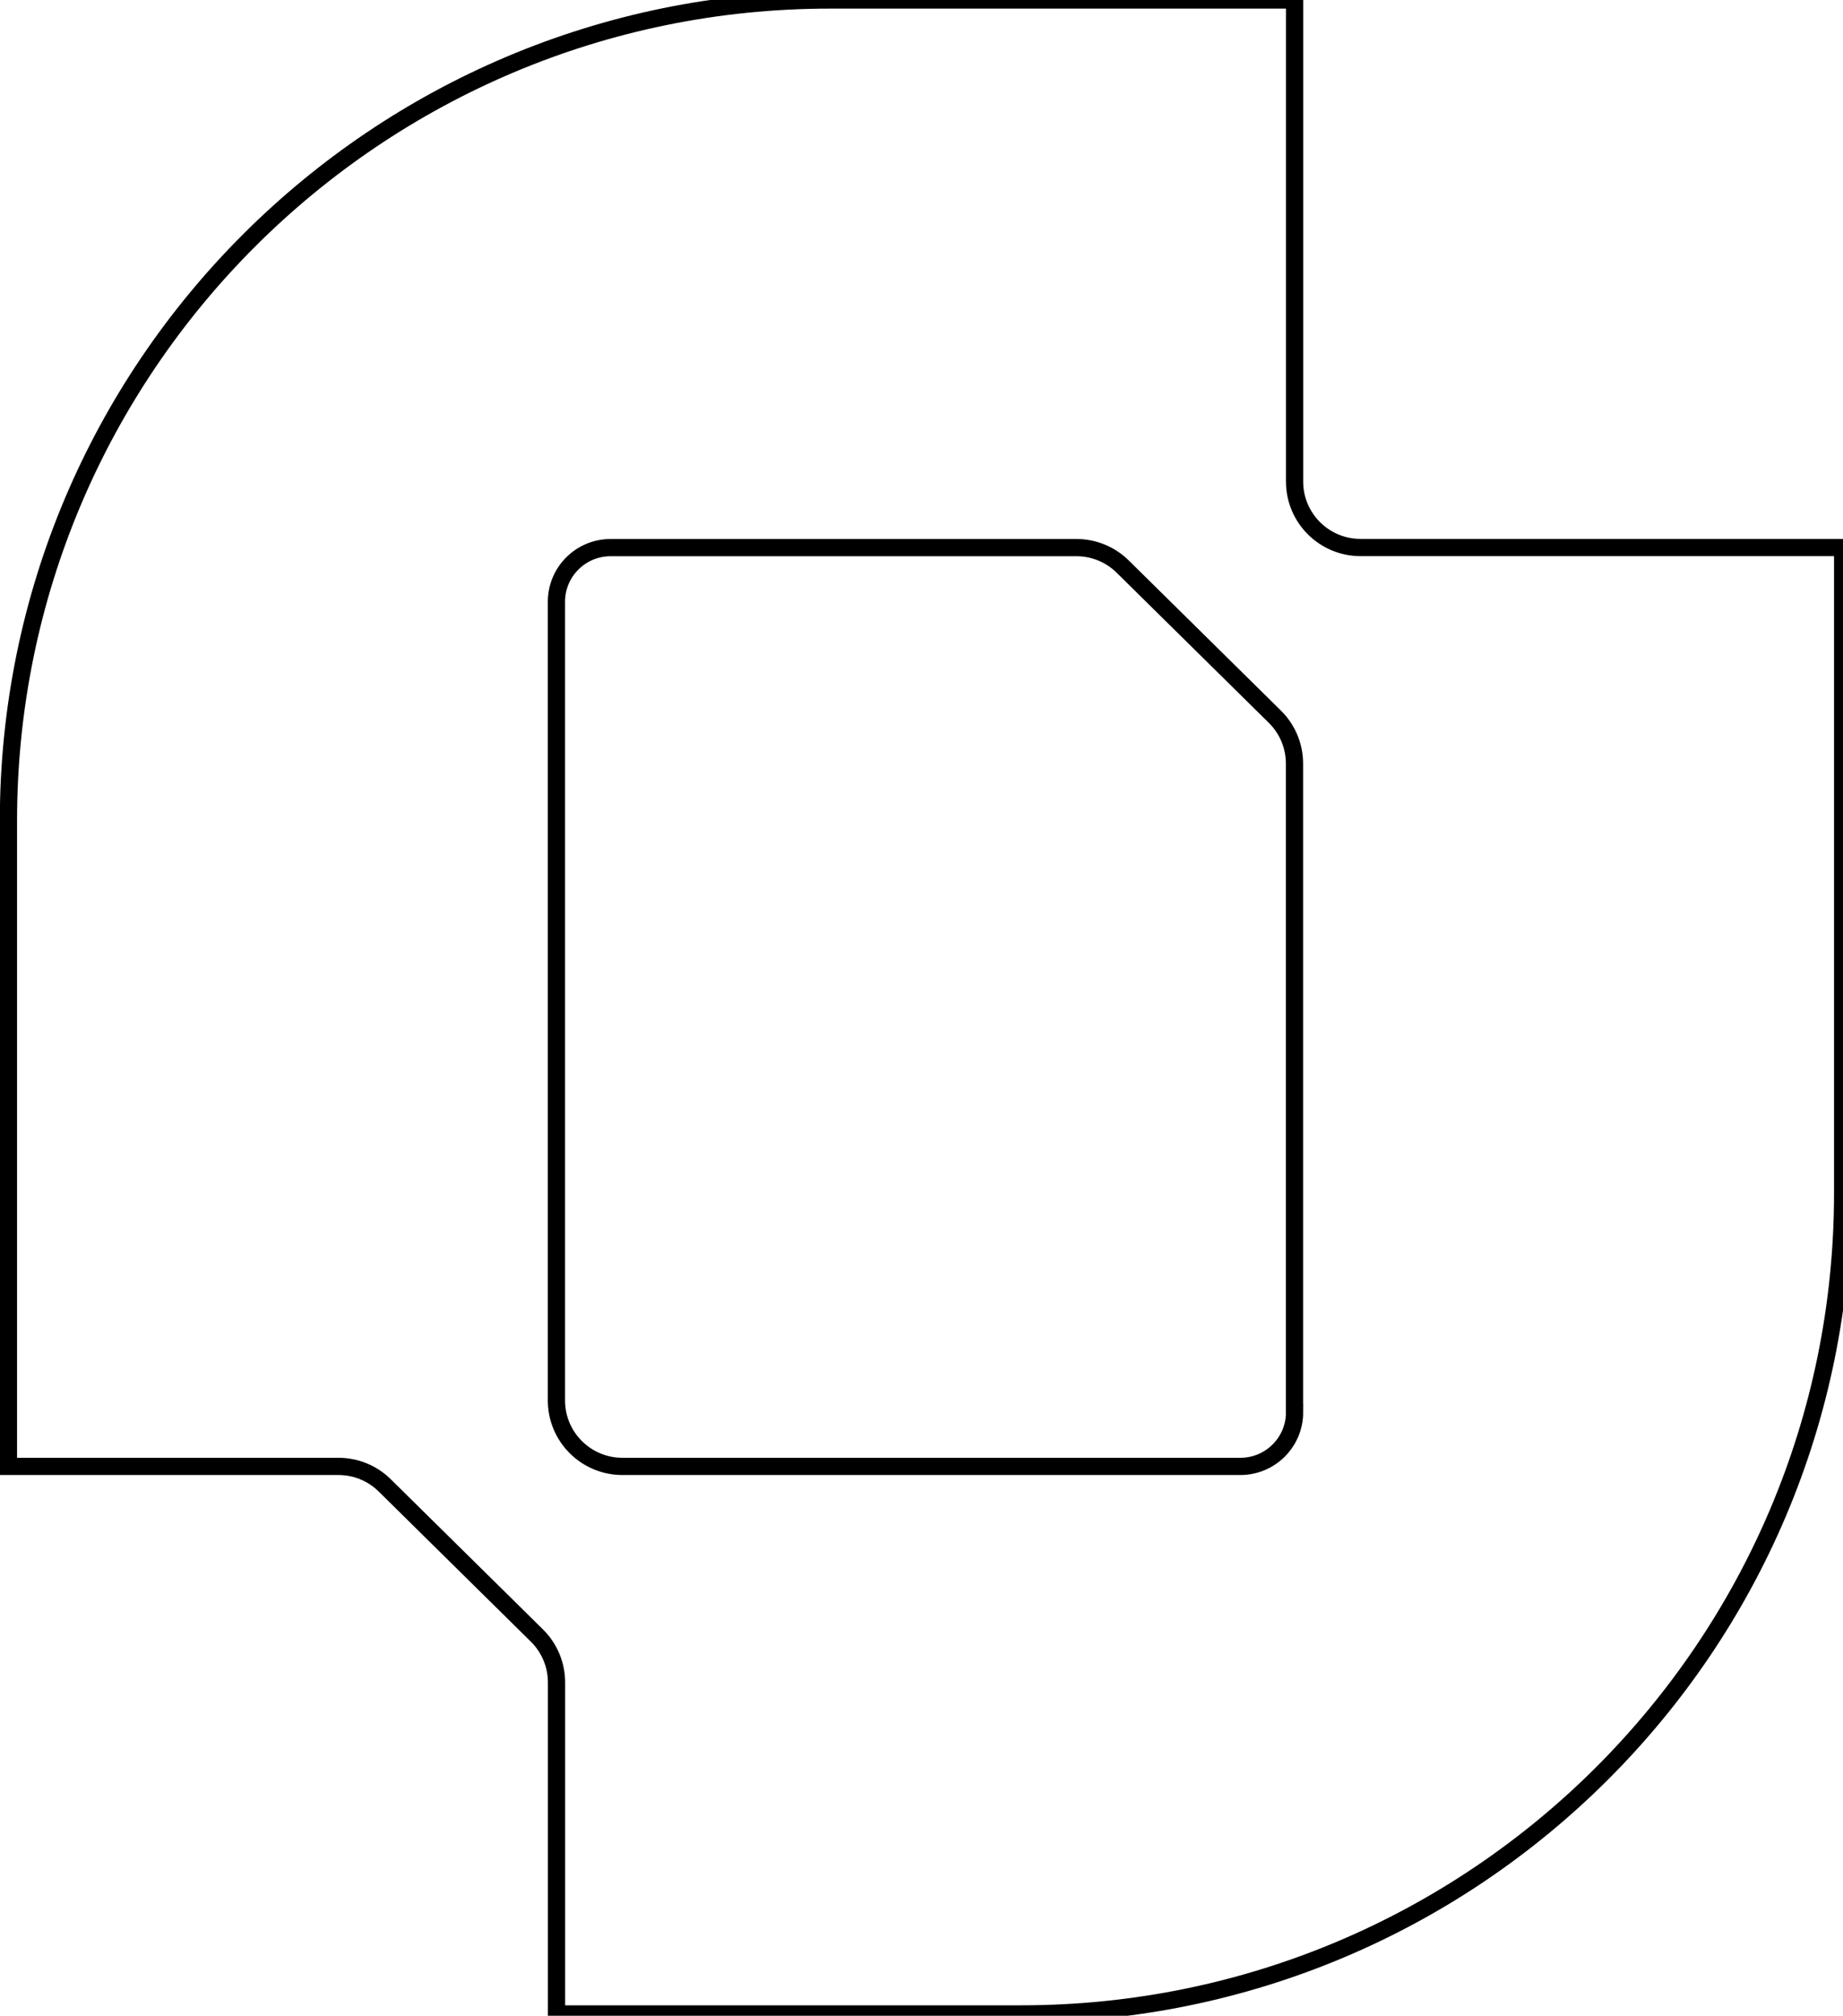 <svg width="214" height="234" viewBox="0 0 214 234" fill="none" xmlns="http://www.w3.org/2000/svg">
<path d="M157.98 63.56C153.75 63.56 150.32 60.13 150.32 55.91V0H96.38C43.69 0 0.98 42.67 0.98 95.29V170.23H39.3C41.31 170.23 43.25 171.02 44.68 172.44L62.34 189.86C63.8 191.3 64.62 193.26 64.62 195.3V233.79H118.55C171.24 233.79 213.96 191.12 213.96 138.5V63.56H157.98ZM150.32 163.94C150.32 167.42 147.5 170.23 144.02 170.23H72.27C68.04 170.23 64.61 166.8 64.61 162.58V69.86C64.61 66.38 67.43 63.57 70.9 63.57H124.99C127 63.57 128.94 64.36 130.37 65.78L148.03 83.2C149.49 84.64 150.31 86.6 150.31 88.64V163.94H150.32Z" fill="none" stroke="currentColor" stroke-width="2"/>
</svg>

